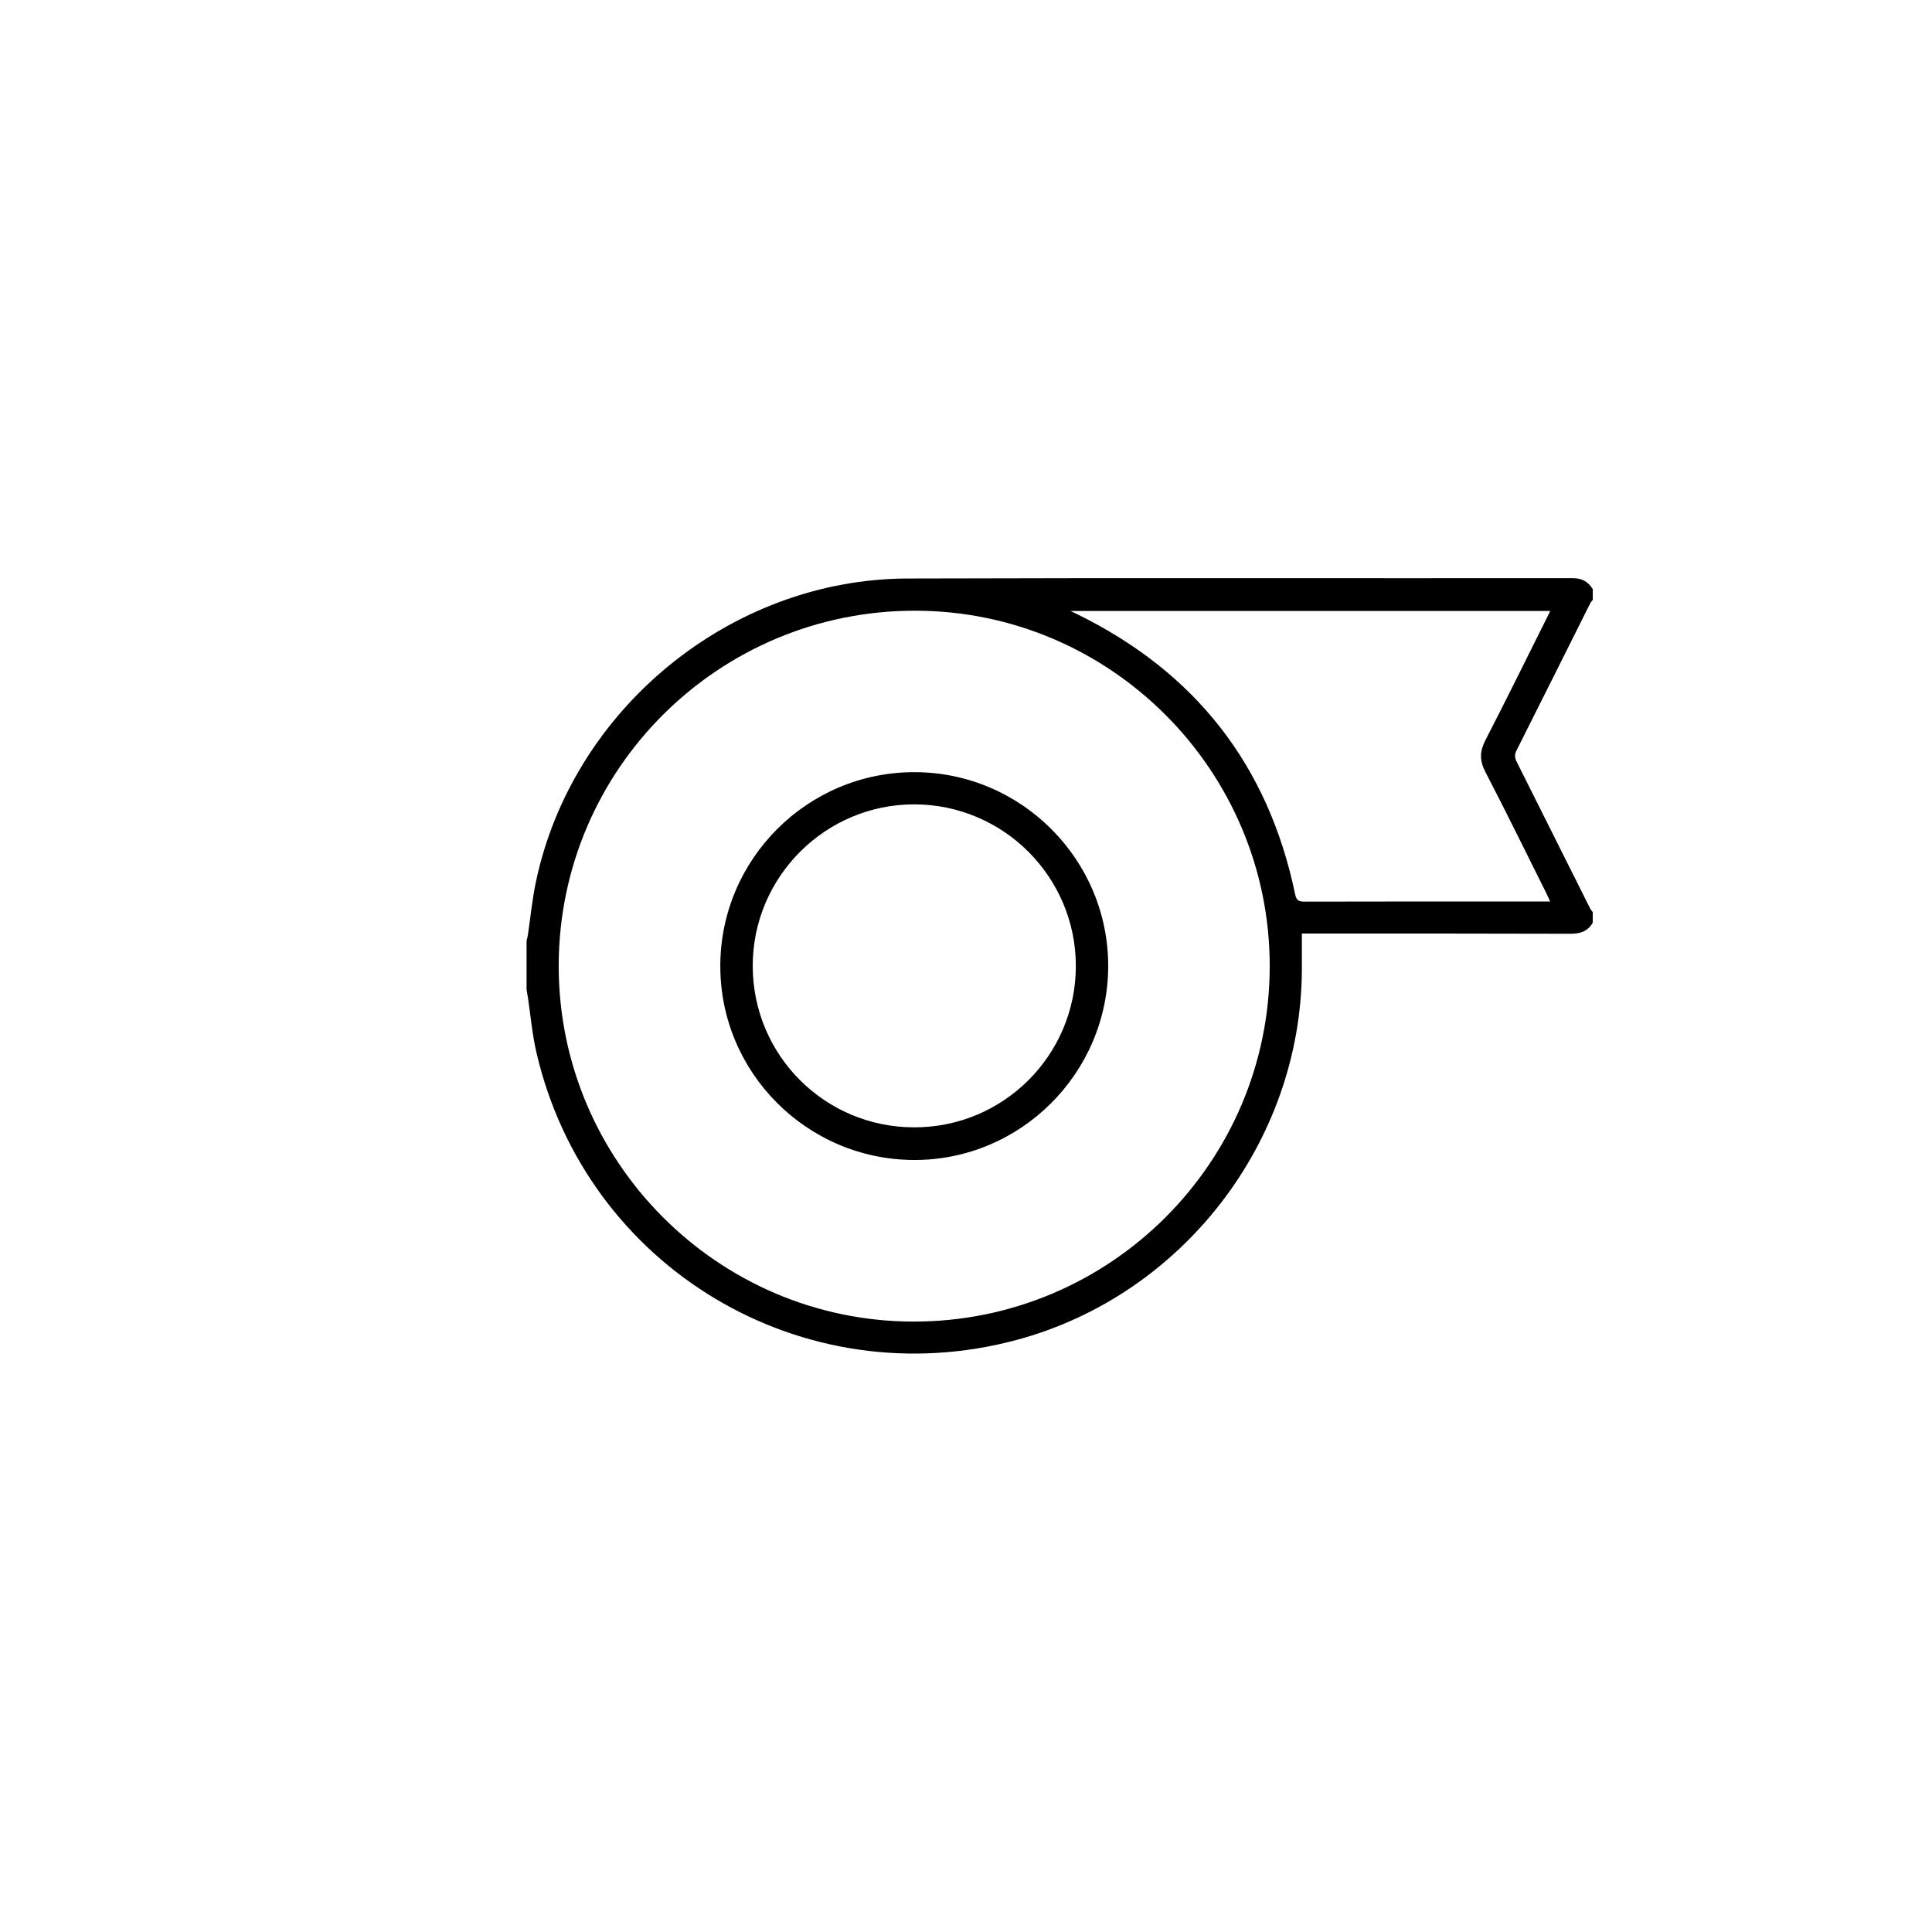 <?xml version="1.0" encoding="utf-8"?>
<!-- Generator: Adobe Illustrator 26.2.1, SVG Export Plug-In . SVG Version: 6.00 Build 0)  -->
<svg version="1.1" id="Laag_1" xmlns="http://www.w3.org/2000/svg" xmlns:xlink="http://www.w3.org/1999/xlink" x="0px" y="0px"
	 viewBox="0 0 266.37 266.37" style="enable-background:new 0 0 266.37 266.37;" xml:space="preserve">
<g>
	<path d="M219.59,127.23c-0.69,1.17-1.7,1.52-3.06,1.51c-11.97-0.04-23.93-0.03-35.9-0.03c-0.41,0-0.82,0-1.14,0
		c0,1.8,0.01,3.47,0,5.14c-0.17,23.63-16.48,44.75-39.32,50.89c-29.47,7.92-59.3-9.9-66.21-39.62c-0.58-2.48-0.79-5.04-1.17-7.56
		c-0.06-0.37-0.13-0.74-0.19-1.11c0-2.24,0-4.48,0-6.72c0.06-0.27,0.14-0.54,0.18-0.81c0.36-2.42,0.59-4.86,1.09-7.25
		c4.98-23.87,26.84-41.83,51.23-41.91c30.59-0.1,61.17-0.02,91.76-0.05c1.28,0,2.11,0.51,2.74,1.52c0,0.49,0,0.98,0,1.47
		c-0.12,0.16-0.27,0.31-0.35,0.48c-3.39,6.77-6.77,13.55-10.18,20.32c-0.29,0.58-0.22,1.01,0.05,1.55
		c3.37,6.71,6.72,13.42,10.08,20.13c0.1,0.21,0.26,0.39,0.4,0.58C219.59,126.25,219.59,126.74,219.59,127.23z M77.03,133.17
		c-0.01,26.97,21.95,49,48.89,49.04c27.1,0.04,49.13-21.93,49.14-48.99c0.01-26.99-21.94-49-48.88-49.02
		C99.05,84.17,77.04,106.1,77.03,133.17z M213.74,84.24c-22.05,0-43.95,0-66.14,0c0.45,0.22,0.66,0.32,0.87,0.42
		c16.31,7.98,26.38,20.82,30.09,38.61c0.17,0.83,0.45,1.04,1.27,1.04c10.95-0.03,21.9-0.02,32.85-0.02c0.31,0,0.61,0,1.04,0
		c-0.21-0.45-0.35-0.8-0.52-1.13c-2.79-5.59-5.54-11.21-8.42-16.76c-0.79-1.53-0.78-2.78,0-4.31
		C207.81,96.21,210.72,90.28,213.74,84.24z"/>
	<path d="M126,159.93c-14.74-0.05-26.71-12.05-26.69-26.76c0.02-14.77,12.07-26.76,26.84-26.71c14.72,0.05,26.69,12.1,26.64,26.81
		C152.73,147.99,140.69,159.98,126,159.93z M148.33,133.17c-0.01-12.26-9.98-22.24-22.24-22.27c-12.29-0.03-22.32,10-22.31,22.29
		c0.02,12.3,9.93,22.22,22.23,22.24C138.33,155.47,148.34,145.48,148.33,133.17z"/>
</g>
</svg>
